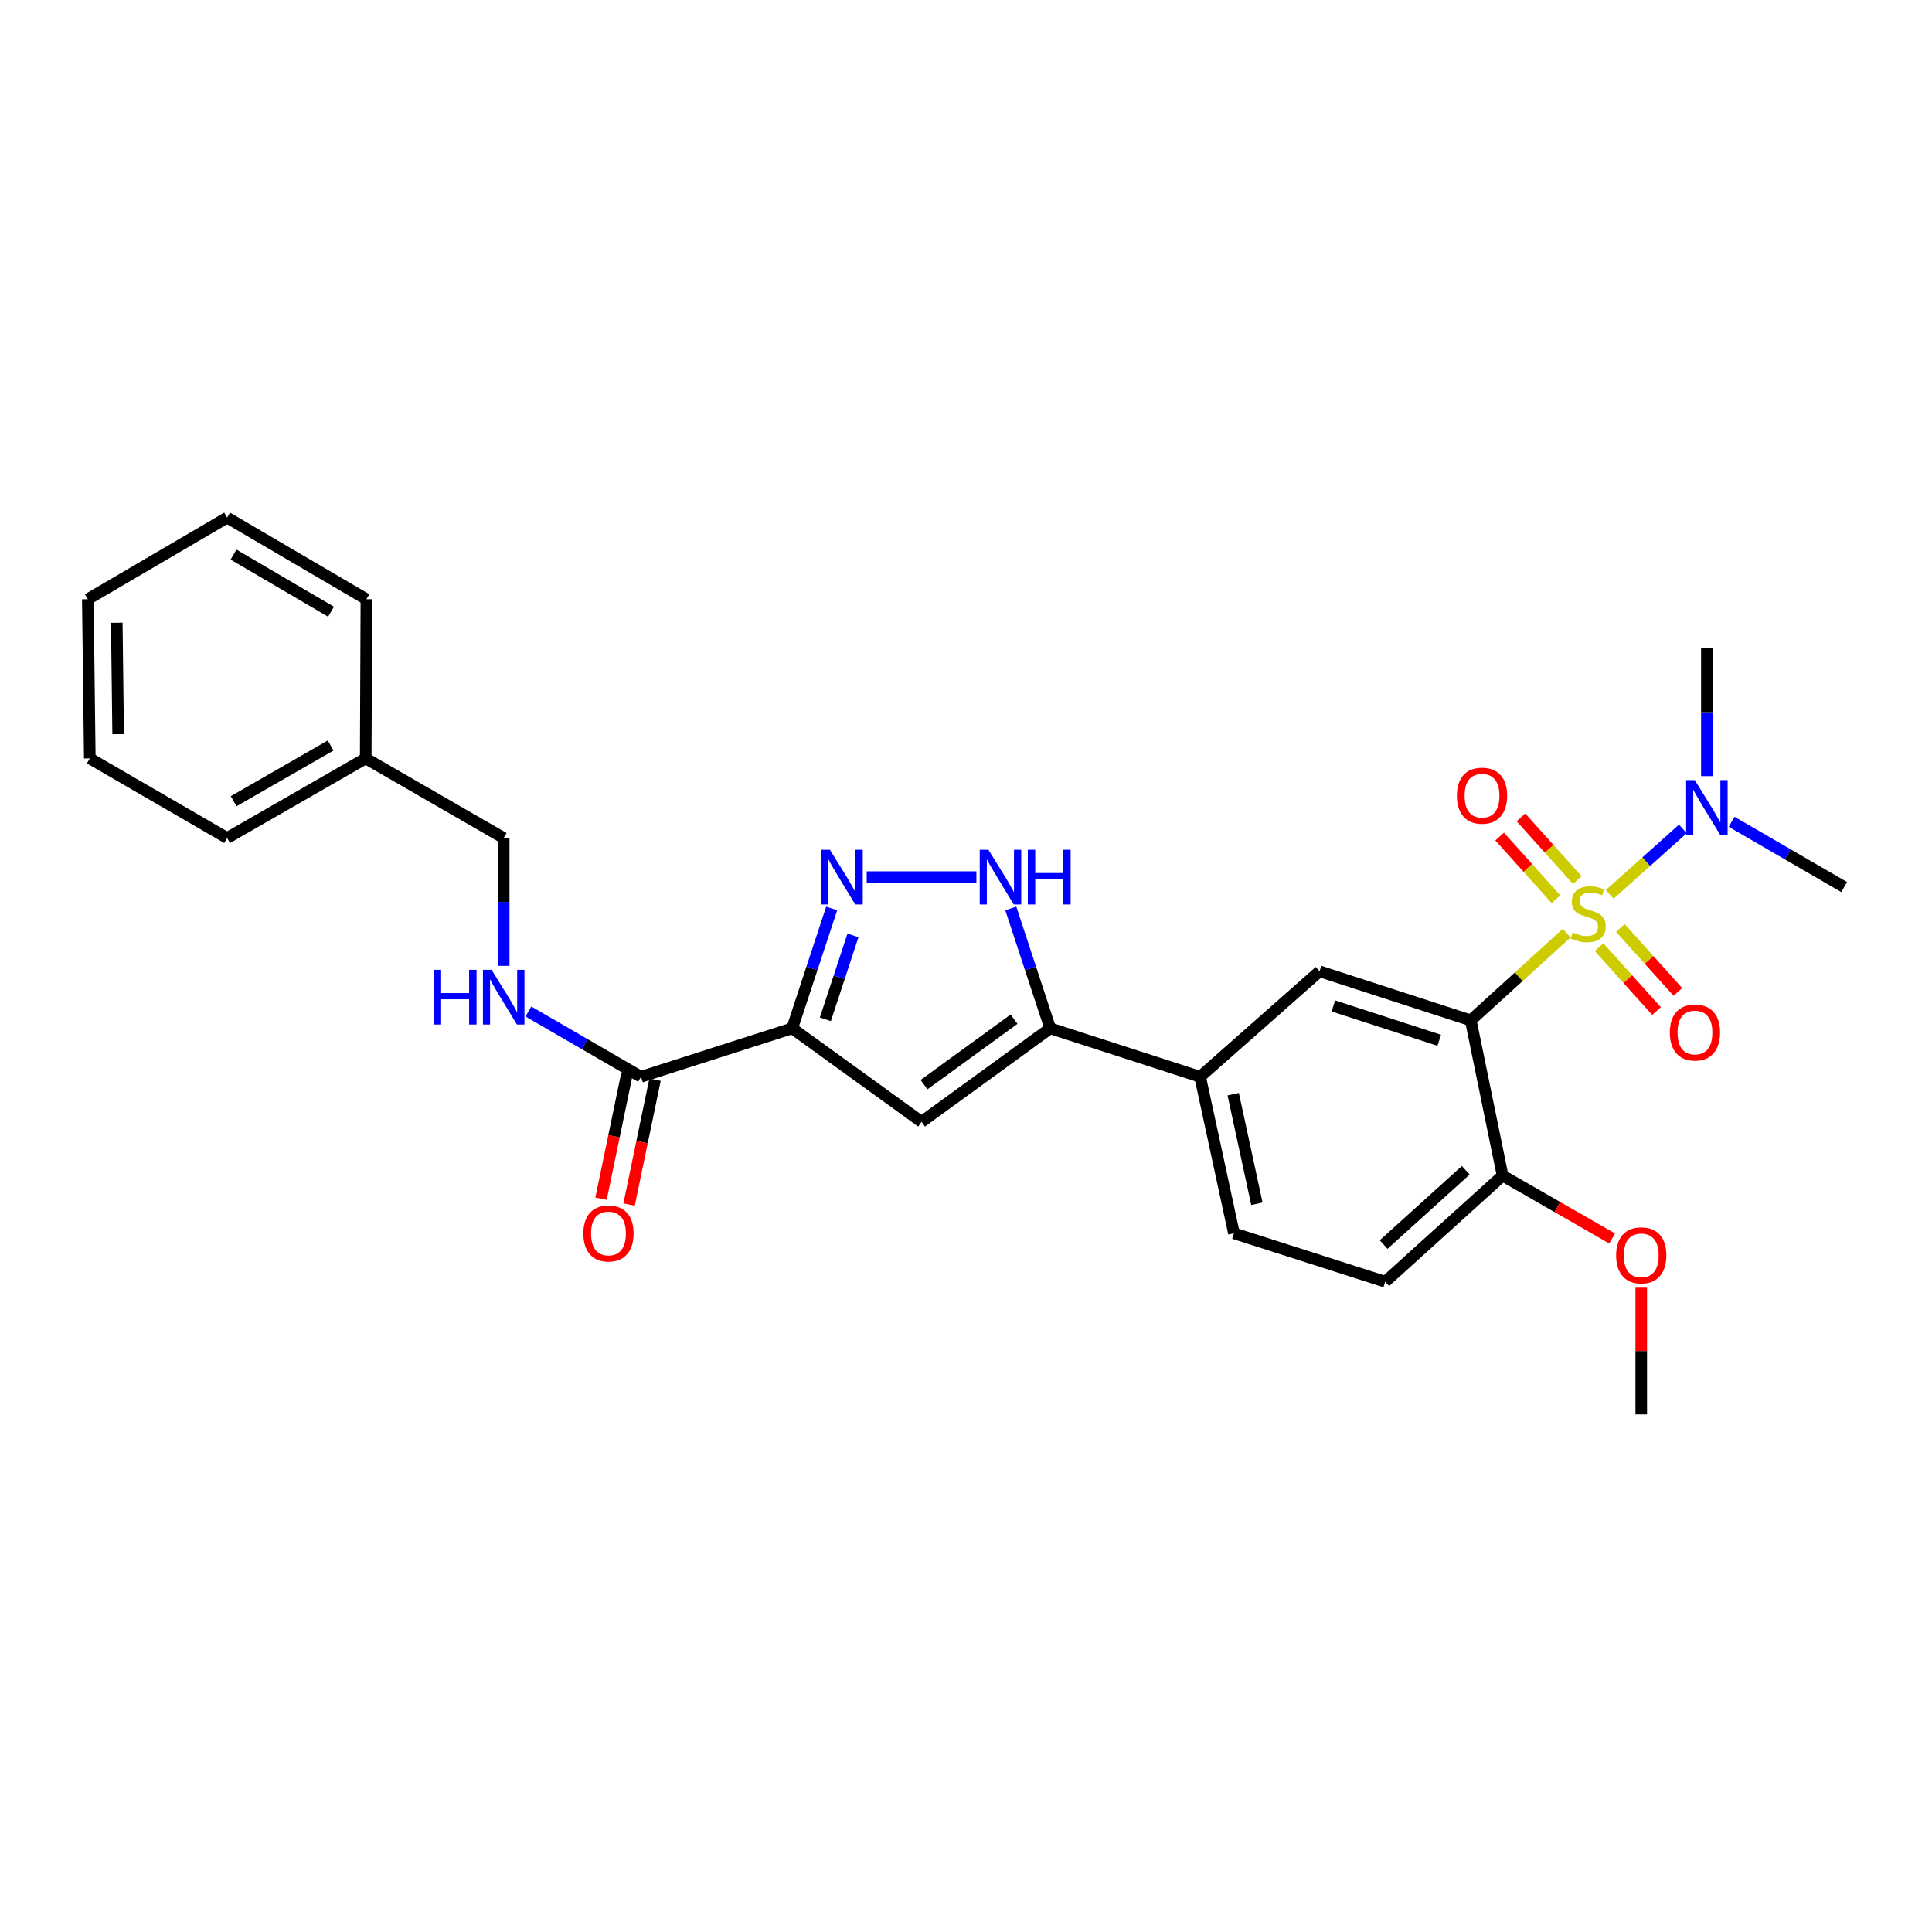 <?xml version='1.0' encoding='iso-8859-1'?>
<svg version='1.1' baseProfile='full'
              xmlns='http://www.w3.org/2000/svg'
                      xmlns:rdkit='http://www.rdkit.org/xml'
                      xmlns:xlink='http://www.w3.org/1999/xlink'
                  xml:space='preserve'
width='1000px' height='1000px' viewBox='0 0 1000 1000'>
<!-- END OF HEADER -->
<rect style='opacity:1.0;fill:#FFFFFF;stroke:none' width='1000' height='1000' x='0' y='0'> </rect>
<path class='bond-0' d='M 810.894,483.008 L 786.078,505.573' style='fill:none;fill-rule:evenodd;stroke:#CCCC00;stroke-width:6px;stroke-linecap:butt;stroke-linejoin:miter;stroke-opacity:1' />
<path class='bond-0' d='M 786.078,505.573 L 761.261,528.137' style='fill:none;fill-rule:evenodd;stroke:#000000;stroke-width:6px;stroke-linecap:butt;stroke-linejoin:miter;stroke-opacity:1' />
<path class='bond-9' d='M 833.168,462.923 L 852.109,445.986' style='fill:none;fill-rule:evenodd;stroke:#CCCC00;stroke-width:6px;stroke-linecap:butt;stroke-linejoin:miter;stroke-opacity:1' />
<path class='bond-9' d='M 852.109,445.986 L 871.05,429.05' style='fill:none;fill-rule:evenodd;stroke:#0000FF;stroke-width:6px;stroke-linecap:butt;stroke-linejoin:miter;stroke-opacity:1' />
<path class='bond-10' d='M 816.409,455.539 L 801.826,439.315' style='fill:none;fill-rule:evenodd;stroke:#CCCC00;stroke-width:6px;stroke-linecap:butt;stroke-linejoin:miter;stroke-opacity:1' />
<path class='bond-10' d='M 801.826,439.315 L 787.243,423.091' style='fill:none;fill-rule:evenodd;stroke:#FF0000;stroke-width:6px;stroke-linecap:butt;stroke-linejoin:miter;stroke-opacity:1' />
<path class='bond-10' d='M 805.376,465.456 L 790.793,449.232' style='fill:none;fill-rule:evenodd;stroke:#CCCC00;stroke-width:6px;stroke-linecap:butt;stroke-linejoin:miter;stroke-opacity:1' />
<path class='bond-10' d='M 790.793,449.232 L 776.21,433.008' style='fill:none;fill-rule:evenodd;stroke:#FF0000;stroke-width:6px;stroke-linecap:butt;stroke-linejoin:miter;stroke-opacity:1' />
<path class='bond-11' d='M 827.659,490.237 L 842.542,506.781' style='fill:none;fill-rule:evenodd;stroke:#CCCC00;stroke-width:6px;stroke-linecap:butt;stroke-linejoin:miter;stroke-opacity:1' />
<path class='bond-11' d='M 842.542,506.781 L 857.424,523.326' style='fill:none;fill-rule:evenodd;stroke:#FF0000;stroke-width:6px;stroke-linecap:butt;stroke-linejoin:miter;stroke-opacity:1' />
<path class='bond-11' d='M 838.688,480.315 L 853.571,496.86' style='fill:none;fill-rule:evenodd;stroke:#CCCC00;stroke-width:6px;stroke-linecap:butt;stroke-linejoin:miter;stroke-opacity:1' />
<path class='bond-11' d='M 853.571,496.86 L 868.454,513.405' style='fill:none;fill-rule:evenodd;stroke:#FF0000;stroke-width:6px;stroke-linecap:butt;stroke-linejoin:miter;stroke-opacity:1' />
<path class='bond-6' d='M 761.261,528.137 L 682.998,502.744' style='fill:none;fill-rule:evenodd;stroke:#000000;stroke-width:6px;stroke-linecap:butt;stroke-linejoin:miter;stroke-opacity:1' />
<path class='bond-6' d='M 744.944,538.439 L 690.16,520.664' style='fill:none;fill-rule:evenodd;stroke:#000000;stroke-width:6px;stroke-linecap:butt;stroke-linejoin:miter;stroke-opacity:1' />
<path class='bond-12' d='M 761.261,528.137 L 777.745,608.494' style='fill:none;fill-rule:evenodd;stroke:#000000;stroke-width:6px;stroke-linecap:butt;stroke-linejoin:miter;stroke-opacity:1' />
<path class='bond-1' d='M 410.042,532.258 L 477.006,580.67' style='fill:none;fill-rule:evenodd;stroke:#000000;stroke-width:6px;stroke-linecap:butt;stroke-linejoin:miter;stroke-opacity:1' />
<path class='bond-7' d='M 410.042,532.258 L 331.779,557.329' style='fill:none;fill-rule:evenodd;stroke:#000000;stroke-width:6px;stroke-linecap:butt;stroke-linejoin:miter;stroke-opacity:1' />
<path class='bond-29' d='M 410.042,532.258 L 420.257,501.236' style='fill:none;fill-rule:evenodd;stroke:#000000;stroke-width:6px;stroke-linecap:butt;stroke-linejoin:miter;stroke-opacity:1' />
<path class='bond-29' d='M 420.257,501.236 L 430.473,470.215' style='fill:none;fill-rule:evenodd;stroke:#0000FF;stroke-width:6px;stroke-linecap:butt;stroke-linejoin:miter;stroke-opacity:1' />
<path class='bond-29' d='M 427.197,527.592 L 434.348,505.876' style='fill:none;fill-rule:evenodd;stroke:#000000;stroke-width:6px;stroke-linecap:butt;stroke-linejoin:miter;stroke-opacity:1' />
<path class='bond-29' d='M 434.348,505.876 L 441.499,484.161' style='fill:none;fill-rule:evenodd;stroke:#0000FF;stroke-width:6px;stroke-linecap:butt;stroke-linejoin:miter;stroke-opacity:1' />
<path class='bond-2' d='M 448.605,453.995 L 505.38,453.995' style='fill:none;fill-rule:evenodd;stroke:#0000FF;stroke-width:6px;stroke-linecap:butt;stroke-linejoin:miter;stroke-opacity:1' />
<path class='bond-3' d='M 477.006,580.67 L 543.59,532.258' style='fill:none;fill-rule:evenodd;stroke:#000000;stroke-width:6px;stroke-linecap:butt;stroke-linejoin:miter;stroke-opacity:1' />
<path class='bond-3' d='M 478.269,561.409 L 524.879,527.521' style='fill:none;fill-rule:evenodd;stroke:#000000;stroke-width:6px;stroke-linecap:butt;stroke-linejoin:miter;stroke-opacity:1' />
<path class='bond-4' d='M 543.59,532.258 L 621.178,557.329' style='fill:none;fill-rule:evenodd;stroke:#000000;stroke-width:6px;stroke-linecap:butt;stroke-linejoin:miter;stroke-opacity:1' />
<path class='bond-5' d='M 543.59,532.258 L 533.388,501.236' style='fill:none;fill-rule:evenodd;stroke:#000000;stroke-width:6px;stroke-linecap:butt;stroke-linejoin:miter;stroke-opacity:1' />
<path class='bond-5' d='M 533.388,501.236 L 523.186,470.215' style='fill:none;fill-rule:evenodd;stroke:#0000FF;stroke-width:6px;stroke-linecap:butt;stroke-linejoin:miter;stroke-opacity:1' />
<path class='bond-8' d='M 682.998,502.744 L 621.178,557.329' style='fill:none;fill-rule:evenodd;stroke:#000000;stroke-width:6px;stroke-linecap:butt;stroke-linejoin:miter;stroke-opacity:1' />
<path class='bond-13' d='M 331.779,557.329 L 302.642,540.441' style='fill:none;fill-rule:evenodd;stroke:#000000;stroke-width:6px;stroke-linecap:butt;stroke-linejoin:miter;stroke-opacity:1' />
<path class='bond-13' d='M 302.642,540.441 L 273.504,523.553' style='fill:none;fill-rule:evenodd;stroke:#0000FF;stroke-width:6px;stroke-linecap:butt;stroke-linejoin:miter;stroke-opacity:1' />
<path class='bond-14' d='M 324.517,555.82 L 317.801,588.138' style='fill:none;fill-rule:evenodd;stroke:#000000;stroke-width:6px;stroke-linecap:butt;stroke-linejoin:miter;stroke-opacity:1' />
<path class='bond-14' d='M 317.801,588.138 L 311.085,620.455' style='fill:none;fill-rule:evenodd;stroke:#FF0000;stroke-width:6px;stroke-linecap:butt;stroke-linejoin:miter;stroke-opacity:1' />
<path class='bond-14' d='M 339.041,558.838 L 332.325,591.156' style='fill:none;fill-rule:evenodd;stroke:#000000;stroke-width:6px;stroke-linecap:butt;stroke-linejoin:miter;stroke-opacity:1' />
<path class='bond-14' d='M 332.325,591.156 L 325.609,623.474' style='fill:none;fill-rule:evenodd;stroke:#FF0000;stroke-width:6px;stroke-linecap:butt;stroke-linejoin:miter;stroke-opacity:1' />
<path class='bond-28' d='M 621.178,557.329 L 638.691,638.353' style='fill:none;fill-rule:evenodd;stroke:#000000;stroke-width:6px;stroke-linecap:butt;stroke-linejoin:miter;stroke-opacity:1' />
<path class='bond-28' d='M 638.305,566.349 L 650.564,623.065' style='fill:none;fill-rule:evenodd;stroke:#000000;stroke-width:6px;stroke-linecap:butt;stroke-linejoin:miter;stroke-opacity:1' />
<path class='bond-20' d='M 896.271,425.356 L 925.408,442.251' style='fill:none;fill-rule:evenodd;stroke:#0000FF;stroke-width:6px;stroke-linecap:butt;stroke-linejoin:miter;stroke-opacity:1' />
<path class='bond-20' d='M 925.408,442.251 L 954.545,459.146' style='fill:none;fill-rule:evenodd;stroke:#000000;stroke-width:6px;stroke-linecap:butt;stroke-linejoin:miter;stroke-opacity:1' />
<path class='bond-21' d='M 883.477,401.718 L 883.477,368.627' style='fill:none;fill-rule:evenodd;stroke:#0000FF;stroke-width:6px;stroke-linecap:butt;stroke-linejoin:miter;stroke-opacity:1' />
<path class='bond-21' d='M 883.477,368.627 L 883.477,335.537' style='fill:none;fill-rule:evenodd;stroke:#000000;stroke-width:6px;stroke-linecap:butt;stroke-linejoin:miter;stroke-opacity:1' />
<path class='bond-16' d='M 777.745,608.494 L 716.987,663.424' style='fill:none;fill-rule:evenodd;stroke:#000000;stroke-width:6px;stroke-linecap:butt;stroke-linejoin:miter;stroke-opacity:1' />
<path class='bond-16' d='M 758.682,605.729 L 716.152,644.18' style='fill:none;fill-rule:evenodd;stroke:#000000;stroke-width:6px;stroke-linecap:butt;stroke-linejoin:miter;stroke-opacity:1' />
<path class='bond-18' d='M 777.745,608.494 L 806.091,624.765' style='fill:none;fill-rule:evenodd;stroke:#000000;stroke-width:6px;stroke-linecap:butt;stroke-linejoin:miter;stroke-opacity:1' />
<path class='bond-18' d='M 806.091,624.765 L 834.437,641.036' style='fill:none;fill-rule:evenodd;stroke:#FF0000;stroke-width:6px;stroke-linecap:butt;stroke-linejoin:miter;stroke-opacity:1' />
<path class='bond-17' d='M 260.711,499.918 L 260.711,466.835' style='fill:none;fill-rule:evenodd;stroke:#0000FF;stroke-width:6px;stroke-linecap:butt;stroke-linejoin:miter;stroke-opacity:1' />
<path class='bond-17' d='M 260.711,466.835 L 260.711,433.753' style='fill:none;fill-rule:evenodd;stroke:#000000;stroke-width:6px;stroke-linecap:butt;stroke-linejoin:miter;stroke-opacity:1' />
<path class='bond-15' d='M 638.691,638.353 L 716.987,663.424' style='fill:none;fill-rule:evenodd;stroke:#000000;stroke-width:6px;stroke-linecap:butt;stroke-linejoin:miter;stroke-opacity:1' />
<path class='bond-19' d='M 260.711,433.753 L 189.288,392.545' style='fill:none;fill-rule:evenodd;stroke:#000000;stroke-width:6px;stroke-linecap:butt;stroke-linejoin:miter;stroke-opacity:1' />
<path class='bond-22' d='M 849.505,666.506 L 849.505,699.296' style='fill:none;fill-rule:evenodd;stroke:#FF0000;stroke-width:6px;stroke-linecap:butt;stroke-linejoin:miter;stroke-opacity:1' />
<path class='bond-22' d='M 849.505,699.296 L 849.505,732.086' style='fill:none;fill-rule:evenodd;stroke:#000000;stroke-width:6px;stroke-linecap:butt;stroke-linejoin:miter;stroke-opacity:1' />
<path class='bond-23' d='M 189.288,392.545 L 117.561,433.753' style='fill:none;fill-rule:evenodd;stroke:#000000;stroke-width:6px;stroke-linecap:butt;stroke-linejoin:miter;stroke-opacity:1' />
<path class='bond-23' d='M 171.139,385.863 L 120.93,414.709' style='fill:none;fill-rule:evenodd;stroke:#000000;stroke-width:6px;stroke-linecap:butt;stroke-linejoin:miter;stroke-opacity:1' />
<path class='bond-24' d='M 189.288,392.545 L 189.643,310.145' style='fill:none;fill-rule:evenodd;stroke:#000000;stroke-width:6px;stroke-linecap:butt;stroke-linejoin:miter;stroke-opacity:1' />
<path class='bond-25' d='M 117.561,433.753 L 46.477,392.545' style='fill:none;fill-rule:evenodd;stroke:#000000;stroke-width:6px;stroke-linecap:butt;stroke-linejoin:miter;stroke-opacity:1' />
<path class='bond-26' d='M 189.643,310.145 L 117.561,267.914' style='fill:none;fill-rule:evenodd;stroke:#000000;stroke-width:6px;stroke-linecap:butt;stroke-linejoin:miter;stroke-opacity:1' />
<path class='bond-26' d='M 171.331,316.61 L 120.874,287.049' style='fill:none;fill-rule:evenodd;stroke:#000000;stroke-width:6px;stroke-linecap:butt;stroke-linejoin:miter;stroke-opacity:1' />
<path class='bond-30' d='M 46.477,392.545 L 45.455,310.145' style='fill:none;fill-rule:evenodd;stroke:#000000;stroke-width:6px;stroke-linecap:butt;stroke-linejoin:miter;stroke-opacity:1' />
<path class='bond-30' d='M 61.157,380.001 L 60.442,322.321' style='fill:none;fill-rule:evenodd;stroke:#000000;stroke-width:6px;stroke-linecap:butt;stroke-linejoin:miter;stroke-opacity:1' />
<path class='bond-27' d='M 117.561,267.914 L 45.455,310.145' style='fill:none;fill-rule:evenodd;stroke:#000000;stroke-width:6px;stroke-linecap:butt;stroke-linejoin:miter;stroke-opacity:1' />
<path  class='atom-0' d='M 814.027 482.605
Q 814.347 482.725, 815.667 483.285
Q 816.987 483.845, 818.427 484.205
Q 819.907 484.525, 821.347 484.525
Q 824.027 484.525, 825.587 483.245
Q 827.147 481.925, 827.147 479.645
Q 827.147 478.085, 826.347 477.125
Q 825.587 476.165, 824.387 475.645
Q 823.187 475.125, 821.187 474.525
Q 818.667 473.765, 817.147 473.045
Q 815.667 472.325, 814.587 470.805
Q 813.547 469.285, 813.547 466.725
Q 813.547 463.165, 815.947 460.965
Q 818.387 458.765, 823.187 458.765
Q 826.467 458.765, 830.187 460.325
L 829.267 463.405
Q 825.867 462.005, 823.307 462.005
Q 820.547 462.005, 819.027 463.165
Q 817.507 464.285, 817.547 466.245
Q 817.547 467.765, 818.307 468.685
Q 819.107 469.605, 820.227 470.125
Q 821.387 470.645, 823.307 471.245
Q 825.867 472.045, 827.387 472.845
Q 828.907 473.645, 829.987 475.285
Q 831.107 476.885, 831.107 479.645
Q 831.107 483.565, 828.467 485.685
Q 825.867 487.765, 821.507 487.765
Q 818.987 487.765, 817.067 487.205
Q 815.187 486.685, 812.947 485.765
L 814.027 482.605
' fill='#CCCC00'/>
<path  class='atom-3' d='M 429.554 439.835
L 438.834 454.835
Q 439.754 456.315, 441.234 458.995
Q 442.714 461.675, 442.794 461.835
L 442.794 439.835
L 446.554 439.835
L 446.554 468.155
L 442.674 468.155
L 432.714 451.755
Q 431.554 449.835, 430.314 447.635
Q 429.114 445.435, 428.754 444.755
L 428.754 468.155
L 425.074 468.155
L 425.074 439.835
L 429.554 439.835
' fill='#0000FF'/>
<path  class='atom-6' d='M 511.591 439.835
L 520.871 454.835
Q 521.791 456.315, 523.271 458.995
Q 524.751 461.675, 524.831 461.835
L 524.831 439.835
L 528.591 439.835
L 528.591 468.155
L 524.711 468.155
L 514.751 451.755
Q 513.591 449.835, 512.351 447.635
Q 511.151 445.435, 510.791 444.755
L 510.791 468.155
L 507.111 468.155
L 507.111 439.835
L 511.591 439.835
' fill='#0000FF'/>
<path  class='atom-6' d='M 531.991 439.835
L 535.831 439.835
L 535.831 451.875
L 550.311 451.875
L 550.311 439.835
L 554.151 439.835
L 554.151 468.155
L 550.311 468.155
L 550.311 455.075
L 535.831 455.075
L 535.831 468.155
L 531.991 468.155
L 531.991 439.835
' fill='#0000FF'/>
<path  class='atom-10' d='M 877.217 403.778
L 886.497 418.778
Q 887.417 420.258, 888.897 422.938
Q 890.377 425.618, 890.457 425.778
L 890.457 403.778
L 894.217 403.778
L 894.217 432.098
L 890.337 432.098
L 880.377 415.698
Q 879.217 413.778, 877.977 411.578
Q 876.777 409.378, 876.417 408.698
L 876.417 432.098
L 872.737 432.098
L 872.737 403.778
L 877.217 403.778
' fill='#0000FF'/>
<path  class='atom-11' d='M 754.088 411.845
Q 754.088 405.045, 757.448 401.245
Q 760.808 397.445, 767.088 397.445
Q 773.368 397.445, 776.728 401.245
Q 780.088 405.045, 780.088 411.845
Q 780.088 418.725, 776.688 422.645
Q 773.288 426.525, 767.088 426.525
Q 760.848 426.525, 757.448 422.645
Q 754.088 418.765, 754.088 411.845
M 767.088 423.325
Q 771.408 423.325, 773.728 420.445
Q 776.088 417.525, 776.088 411.845
Q 776.088 406.285, 773.728 403.485
Q 771.408 400.645, 767.088 400.645
Q 762.768 400.645, 760.408 403.445
Q 758.088 406.245, 758.088 411.845
Q 758.088 417.565, 760.408 420.445
Q 762.768 423.325, 767.088 423.325
' fill='#FF0000'/>
<path  class='atom-12' d='M 864.304 534.415
Q 864.304 527.615, 867.664 523.815
Q 871.024 520.015, 877.304 520.015
Q 883.584 520.015, 886.944 523.815
Q 890.304 527.615, 890.304 534.415
Q 890.304 541.295, 886.904 545.215
Q 883.504 549.095, 877.304 549.095
Q 871.064 549.095, 867.664 545.215
Q 864.304 541.335, 864.304 534.415
M 877.304 545.895
Q 881.624 545.895, 883.944 543.015
Q 886.304 540.095, 886.304 534.415
Q 886.304 528.855, 883.944 526.055
Q 881.624 523.215, 877.304 523.215
Q 872.984 523.215, 870.624 526.015
Q 868.304 528.815, 868.304 534.415
Q 868.304 540.135, 870.624 543.015
Q 872.984 545.895, 877.304 545.895
' fill='#FF0000'/>
<path  class='atom-14' d='M 224.491 501.977
L 228.331 501.977
L 228.331 514.017
L 242.811 514.017
L 242.811 501.977
L 246.651 501.977
L 246.651 530.297
L 242.811 530.297
L 242.811 517.217
L 228.331 517.217
L 228.331 530.297
L 224.491 530.297
L 224.491 501.977
' fill='#0000FF'/>
<path  class='atom-14' d='M 254.451 501.977
L 263.731 516.977
Q 264.651 518.457, 266.131 521.137
Q 267.611 523.817, 267.691 523.977
L 267.691 501.977
L 271.451 501.977
L 271.451 530.297
L 267.571 530.297
L 257.611 513.897
Q 256.451 511.977, 255.211 509.777
Q 254.011 507.577, 253.651 506.897
L 253.651 530.297
L 249.971 530.297
L 249.971 501.977
L 254.451 501.977
' fill='#0000FF'/>
<path  class='atom-15' d='M 301.941 638.433
Q 301.941 631.633, 305.301 627.833
Q 308.661 624.033, 314.941 624.033
Q 321.221 624.033, 324.581 627.833
Q 327.941 631.633, 327.941 638.433
Q 327.941 645.313, 324.541 649.233
Q 321.141 653.113, 314.941 653.113
Q 308.701 653.113, 305.301 649.233
Q 301.941 645.353, 301.941 638.433
M 314.941 649.913
Q 319.261 649.913, 321.581 647.033
Q 323.941 644.113, 323.941 638.433
Q 323.941 632.873, 321.581 630.073
Q 319.261 627.233, 314.941 627.233
Q 310.621 627.233, 308.261 630.033
Q 305.941 632.833, 305.941 638.433
Q 305.941 644.153, 308.261 647.033
Q 310.621 649.913, 314.941 649.913
' fill='#FF0000'/>
<path  class='atom-19' d='M 836.505 649.765
Q 836.505 642.965, 839.865 639.165
Q 843.225 635.365, 849.505 635.365
Q 855.785 635.365, 859.145 639.165
Q 862.505 642.965, 862.505 649.765
Q 862.505 656.645, 859.105 660.565
Q 855.705 664.445, 849.505 664.445
Q 843.265 664.445, 839.865 660.565
Q 836.505 656.685, 836.505 649.765
M 849.505 661.245
Q 853.825 661.245, 856.145 658.365
Q 858.505 655.445, 858.505 649.765
Q 858.505 644.205, 856.145 641.405
Q 853.825 638.565, 849.505 638.565
Q 845.185 638.565, 842.825 641.365
Q 840.505 644.165, 840.505 649.765
Q 840.505 655.485, 842.825 658.365
Q 845.185 661.245, 849.505 661.245
' fill='#FF0000'/>
</svg>
